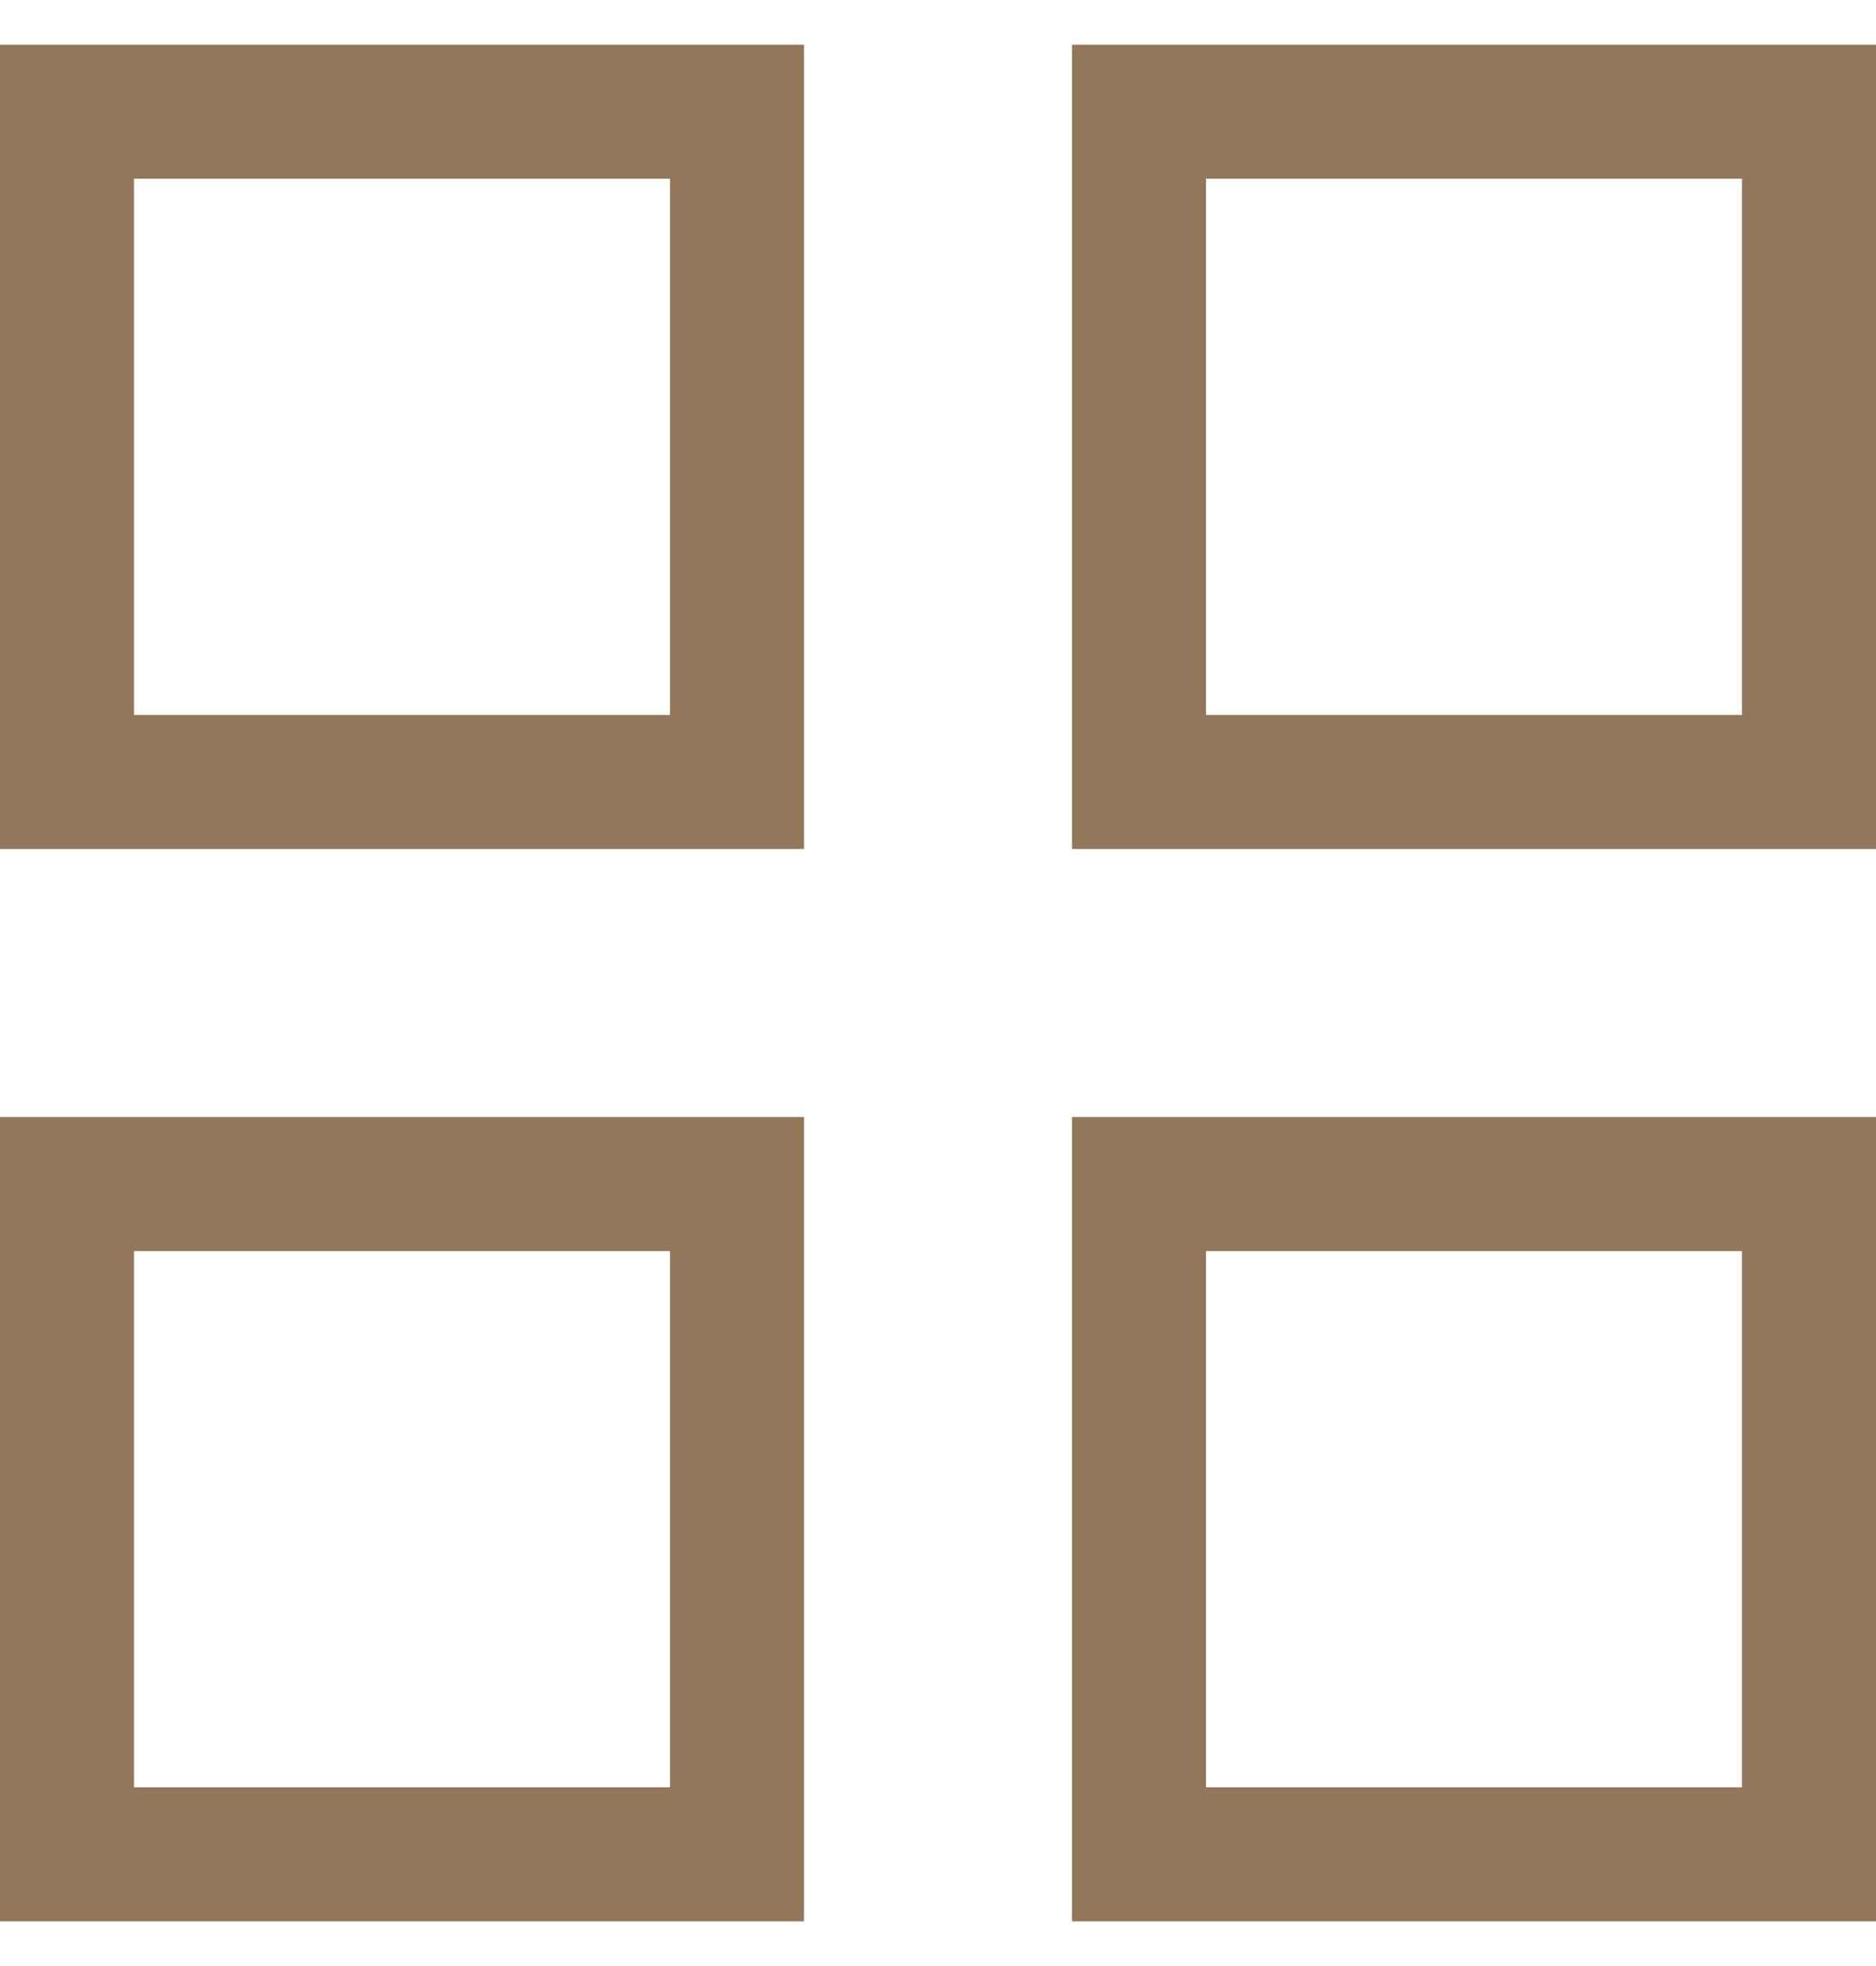 <?xml version="1.0" encoding="UTF-8"?> <svg xmlns="http://www.w3.org/2000/svg" width="21" height="22" viewBox="0 0 21 22" fill="none"> <g clip-path="url(#clip0_17_46)"> <path d="M8.25 1.25H0.75V8.75H8.25V1.25Z" stroke="#93775B" stroke-width="1.5"></path> <path d="M20.25 1.25H12.75V8.75H20.25V1.25Z" stroke="#93775B" stroke-width="1.5"></path> <path d="M8.25 13.25H0.75V20.75H8.25V13.25Z" stroke="#93775B" stroke-width="1.5"></path> <path d="M20.25 13.25H12.75V20.75H20.25V13.25Z" stroke="#93775B" stroke-width="1.5"></path> </g> <defs> <clipPath id="clip0_17_46"> <rect width="21" height="21" fill="white" transform="translate(0 0.5)"></rect> </clipPath> </defs> </svg> 